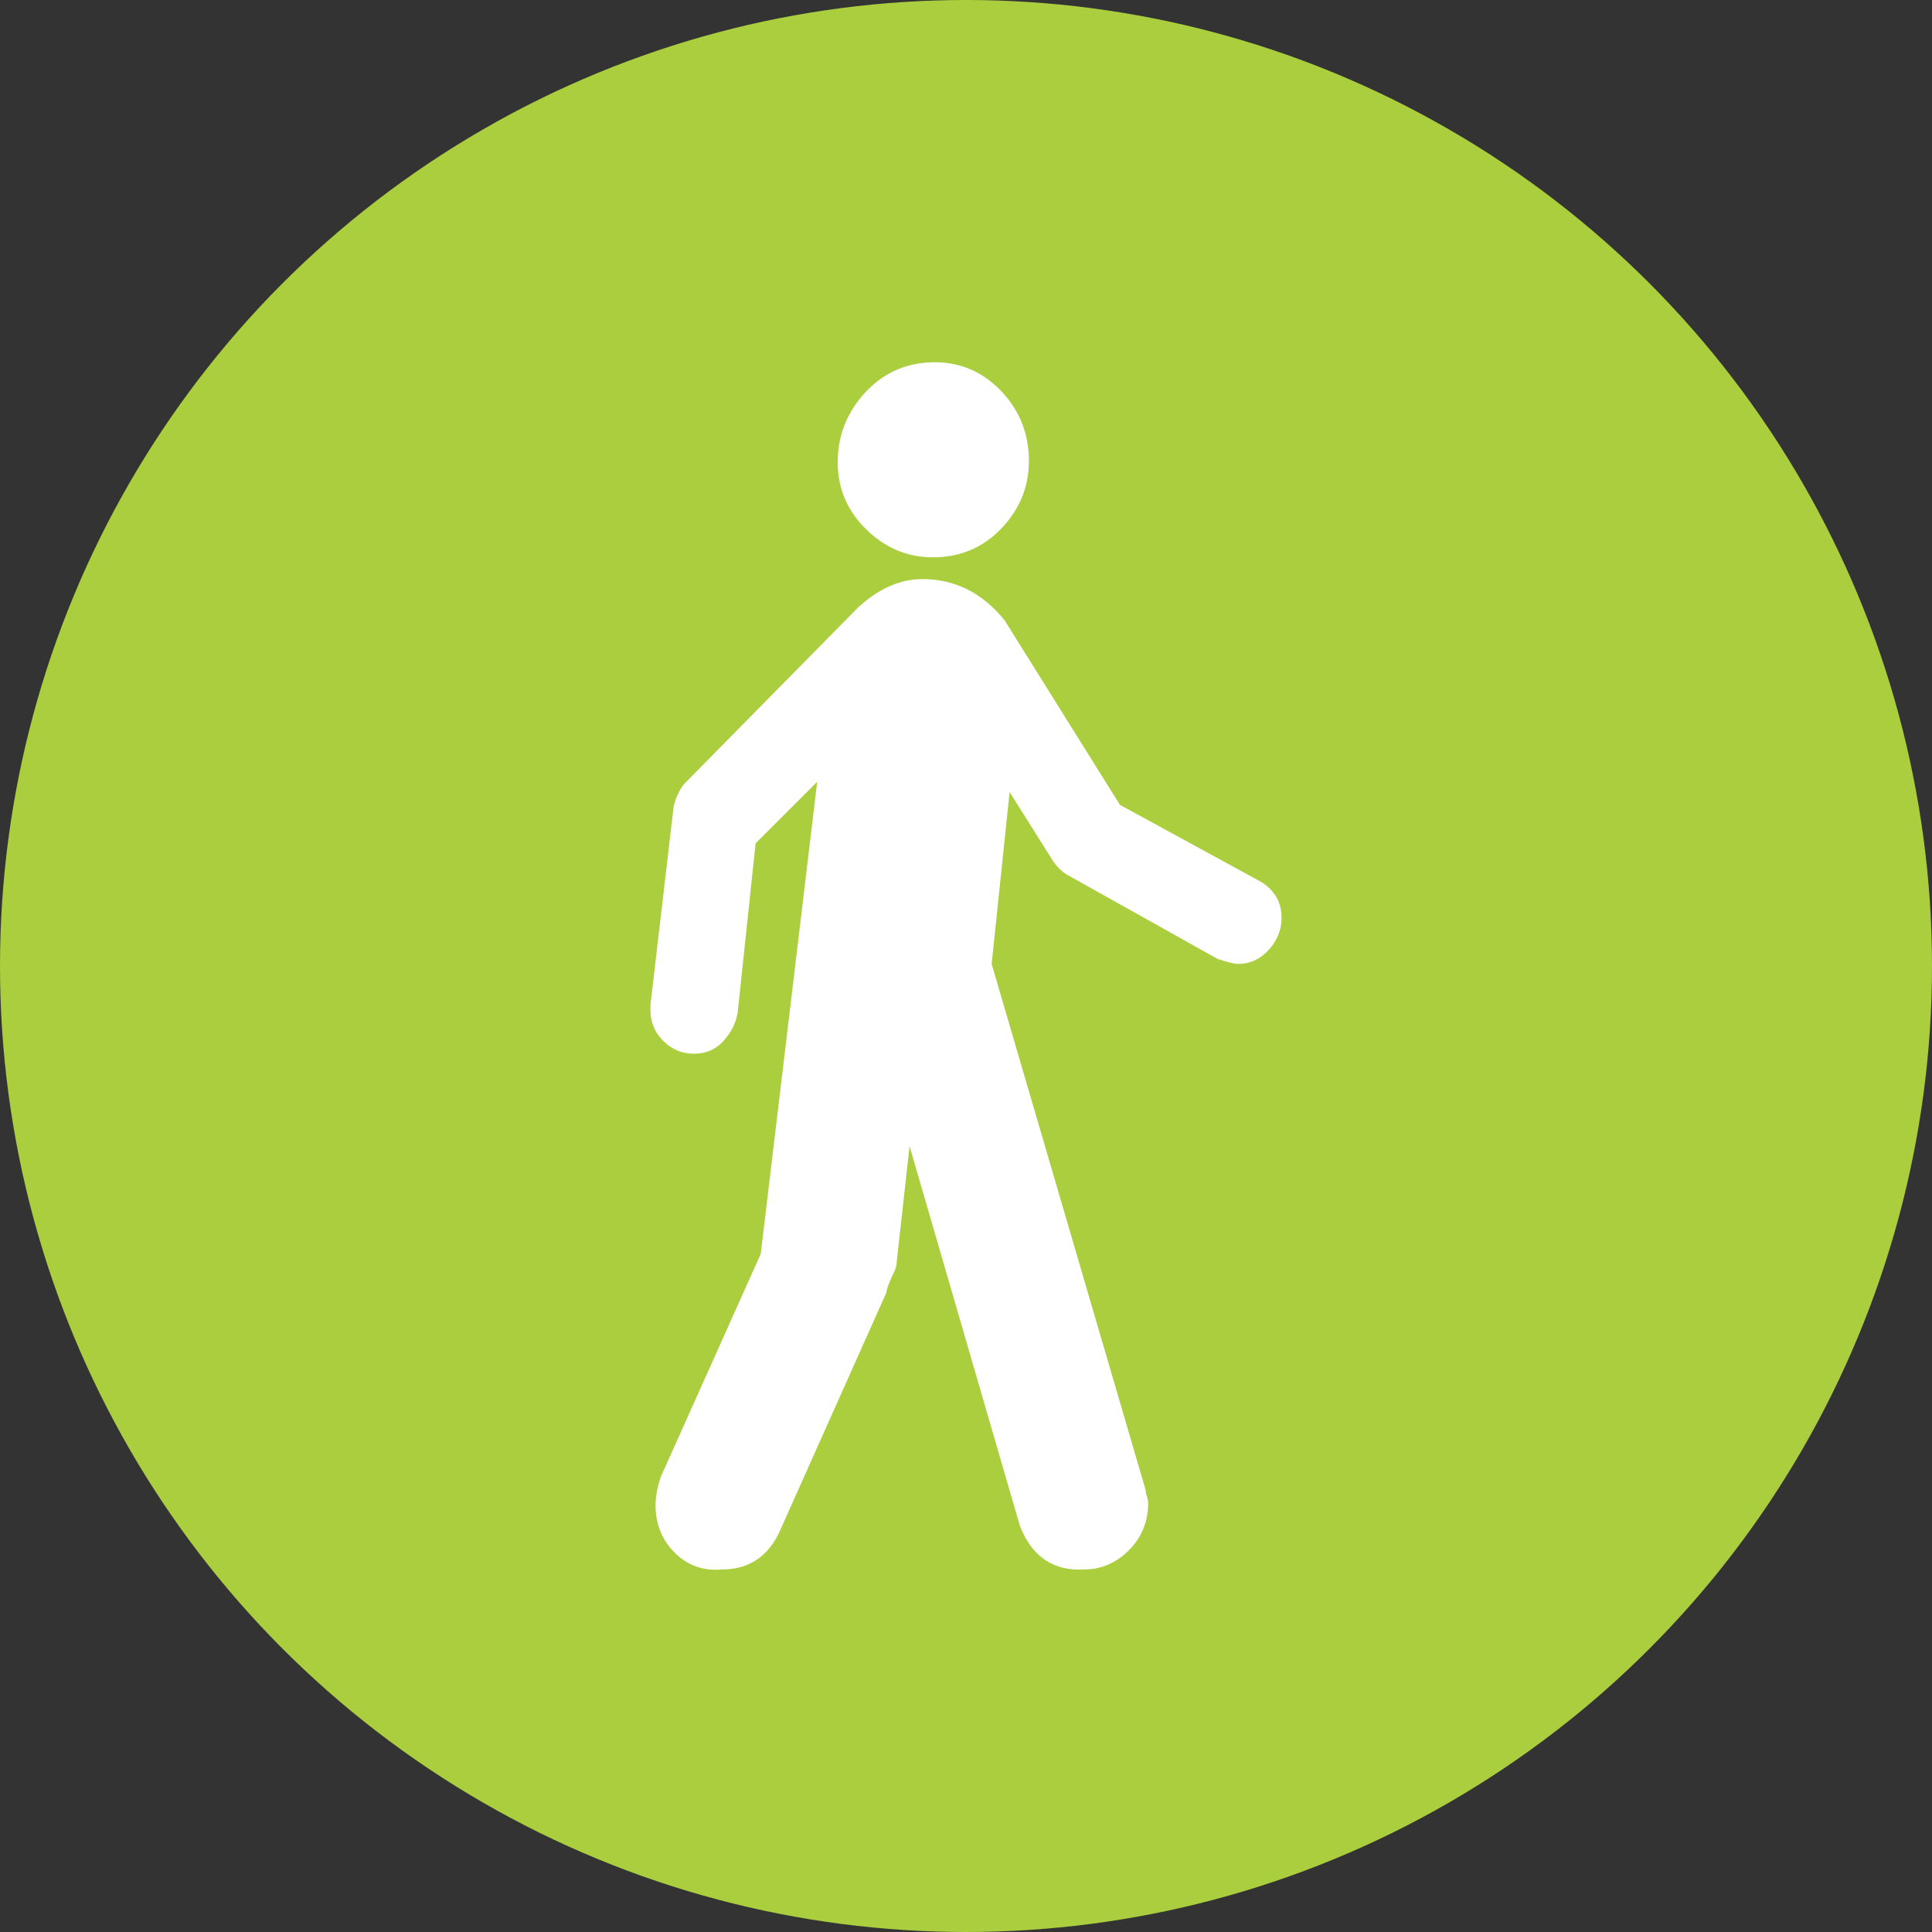 <svg width="80" height="80" viewBox="0 0 80 80" fill="none" xmlns="http://www.w3.org/2000/svg">
<rect x="0" y="0" width="80" height="80" fill="#333333" stroke="none"/>
<circle cx="40" cy="40" r="40" fill="#AACE3E"/>
<path d="M38.778 23.076C39.876 23.041 40.797 22.616 41.54 21.802C42.284 20.987 42.638 20.031 42.603 18.933C42.567 17.835 42.16 16.897 41.381 16.118C40.602 15.339 39.663 14.967 38.566 15.002C37.468 15.038 36.547 15.463 35.804 16.277C35.06 17.092 34.688 18.048 34.688 19.146C34.688 20.243 35.095 21.182 35.91 21.961C36.724 22.74 37.681 23.112 38.778 23.076Z" fill="white"/>
<path d="M52.217 36.516L46.374 33.328L41.594 25.679C40.673 24.546 39.54 23.979 38.194 23.979C37.273 23.979 36.388 24.369 35.538 25.148L28.314 32.478C28.101 32.762 27.96 33.081 27.889 33.435L26.933 41.615V41.827C26.933 42.323 27.11 42.748 27.464 43.102C27.818 43.456 28.243 43.633 28.739 43.633C29.235 43.633 29.642 43.456 29.96 43.102C30.279 42.748 30.474 42.359 30.545 41.934L31.288 34.922L33.838 32.372L31.501 51.92L27.358 61.163C27.216 61.588 27.145 61.976 27.145 62.332C27.145 63.109 27.411 63.766 27.942 64.297C28.473 64.828 29.128 65.058 29.907 64.988C30.97 64.988 31.749 64.491 32.245 63.5L36.707 53.514C36.707 53.443 36.742 53.319 36.813 53.142C36.884 52.964 36.955 52.805 37.025 52.664C37.096 52.522 37.132 52.38 37.132 52.239L37.663 47.458L42.231 63.181C42.727 64.456 43.612 65.058 44.887 64.988C45.595 64.988 46.215 64.722 46.746 64.191C47.277 63.66 47.543 63.003 47.543 62.225C47.543 62.153 47.525 62.066 47.49 61.96C47.454 61.854 47.437 61.765 47.437 61.694L41.062 39.915L41.806 32.797L43.612 35.666C43.754 35.878 43.931 36.055 44.143 36.197L50.411 39.703C50.836 39.844 51.12 39.915 51.261 39.915C51.757 39.915 52.182 39.72 52.536 39.331C52.89 38.941 53.067 38.498 53.067 38.003C53.067 37.365 52.784 36.87 52.217 36.516Z" fill="white"/>
</svg>
